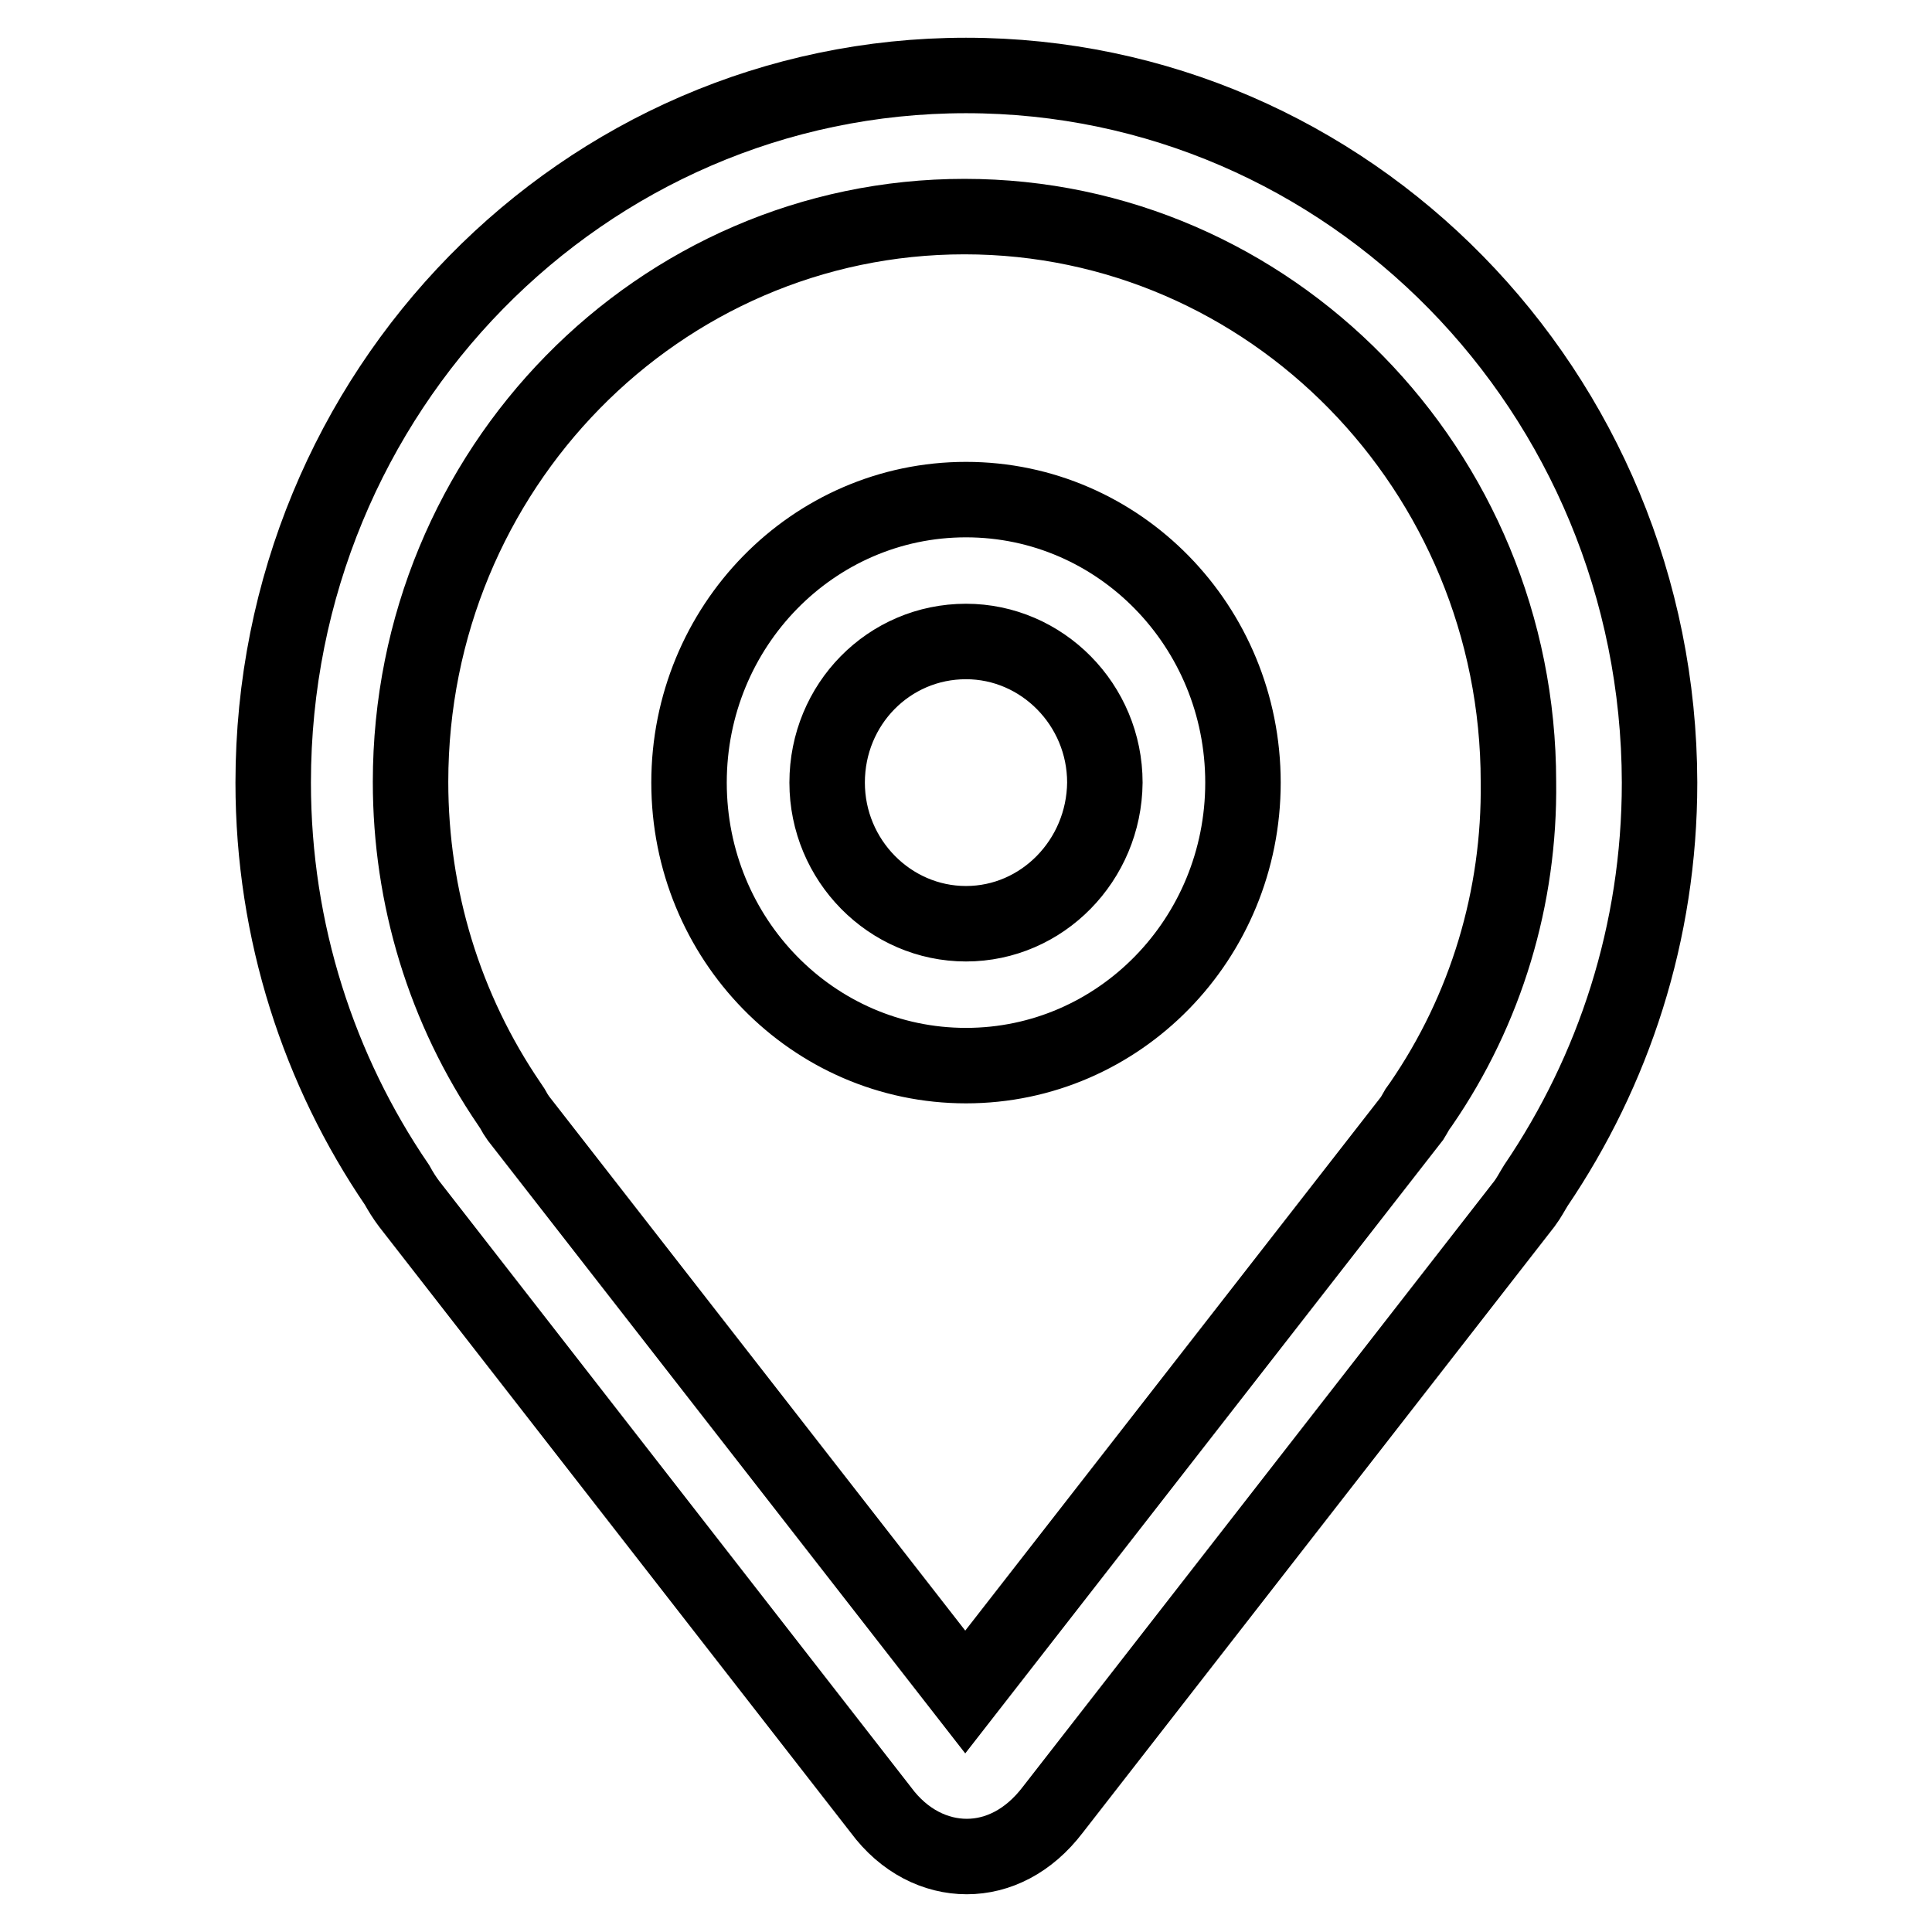 <?xml version="1.0" encoding="utf-8"?>
<!-- Svg Vector Icons : http://www.onlinewebfonts.com/icon -->
<!DOCTYPE svg PUBLIC "-//W3C//DTD SVG 1.1//EN" "http://www.w3.org/Graphics/SVG/1.1/DTD/svg11.dtd">
<svg version="1.1" xmlns="http://www.w3.org/2000/svg" xmlns:xlink="http://www.w3.org/1999/xlink" x="0px" y="0px" viewBox="0 0 256 256" enable-background="new 0 0 256 256" xml:space="preserve">
<g> <path stroke-width="10" fill-opacity="0" stroke="#000000"  d="M128,10c-50.7,0-91.8,41.9-91.8,93.7c0,19.8,6.1,38.2,16.4,53.3c0.5,0.9,1,1.7,1.6,2.5l62.5,80.3 c3.1,4.2,7.3,6.2,11.4,6.2s8.2-2,11.4-6.2l62.5-80.3c0.6-0.8,1-1.6,1.5-2.4c10.3-15.2,16.4-33.5,16.4-53.4 C219.8,51.9,178.7,10,128,10L128,10L128,10z M188.3,146.3l-0.5,0.7l-0.4,0.7l-0.3,0.5l-59.2,76l-59.2-76l-0.4-0.6l-0.4-0.7 l-0.4-0.6c-8.6-12.6-13.1-27.4-13.1-42.7c0-41.4,32.9-74.9,73.4-74.9c40.5,0,73.4,33.6,73.4,74.9 C201.4,118.9,196.9,133.8,188.3,146.3L188.3,146.3L188.3,146.3z M128,66.2c-20.3,0-36.7,16.8-36.7,37.5c0,20.7,16.4,37.5,36.7,37.5 s36.7-16.8,36.7-37.5C164.7,83,148.3,66.2,128,66.2L128,66.2L128,66.2z M128,122.4c-10.1,0-18.4-8.4-18.4-18.7 c0-10.4,8.2-18.7,18.4-18.7c10.1,0,18.4,8.4,18.4,18.7C146.3,114,138.1,122.4,128,122.4L128,122.4L128,122.4z"/></g>
</svg>